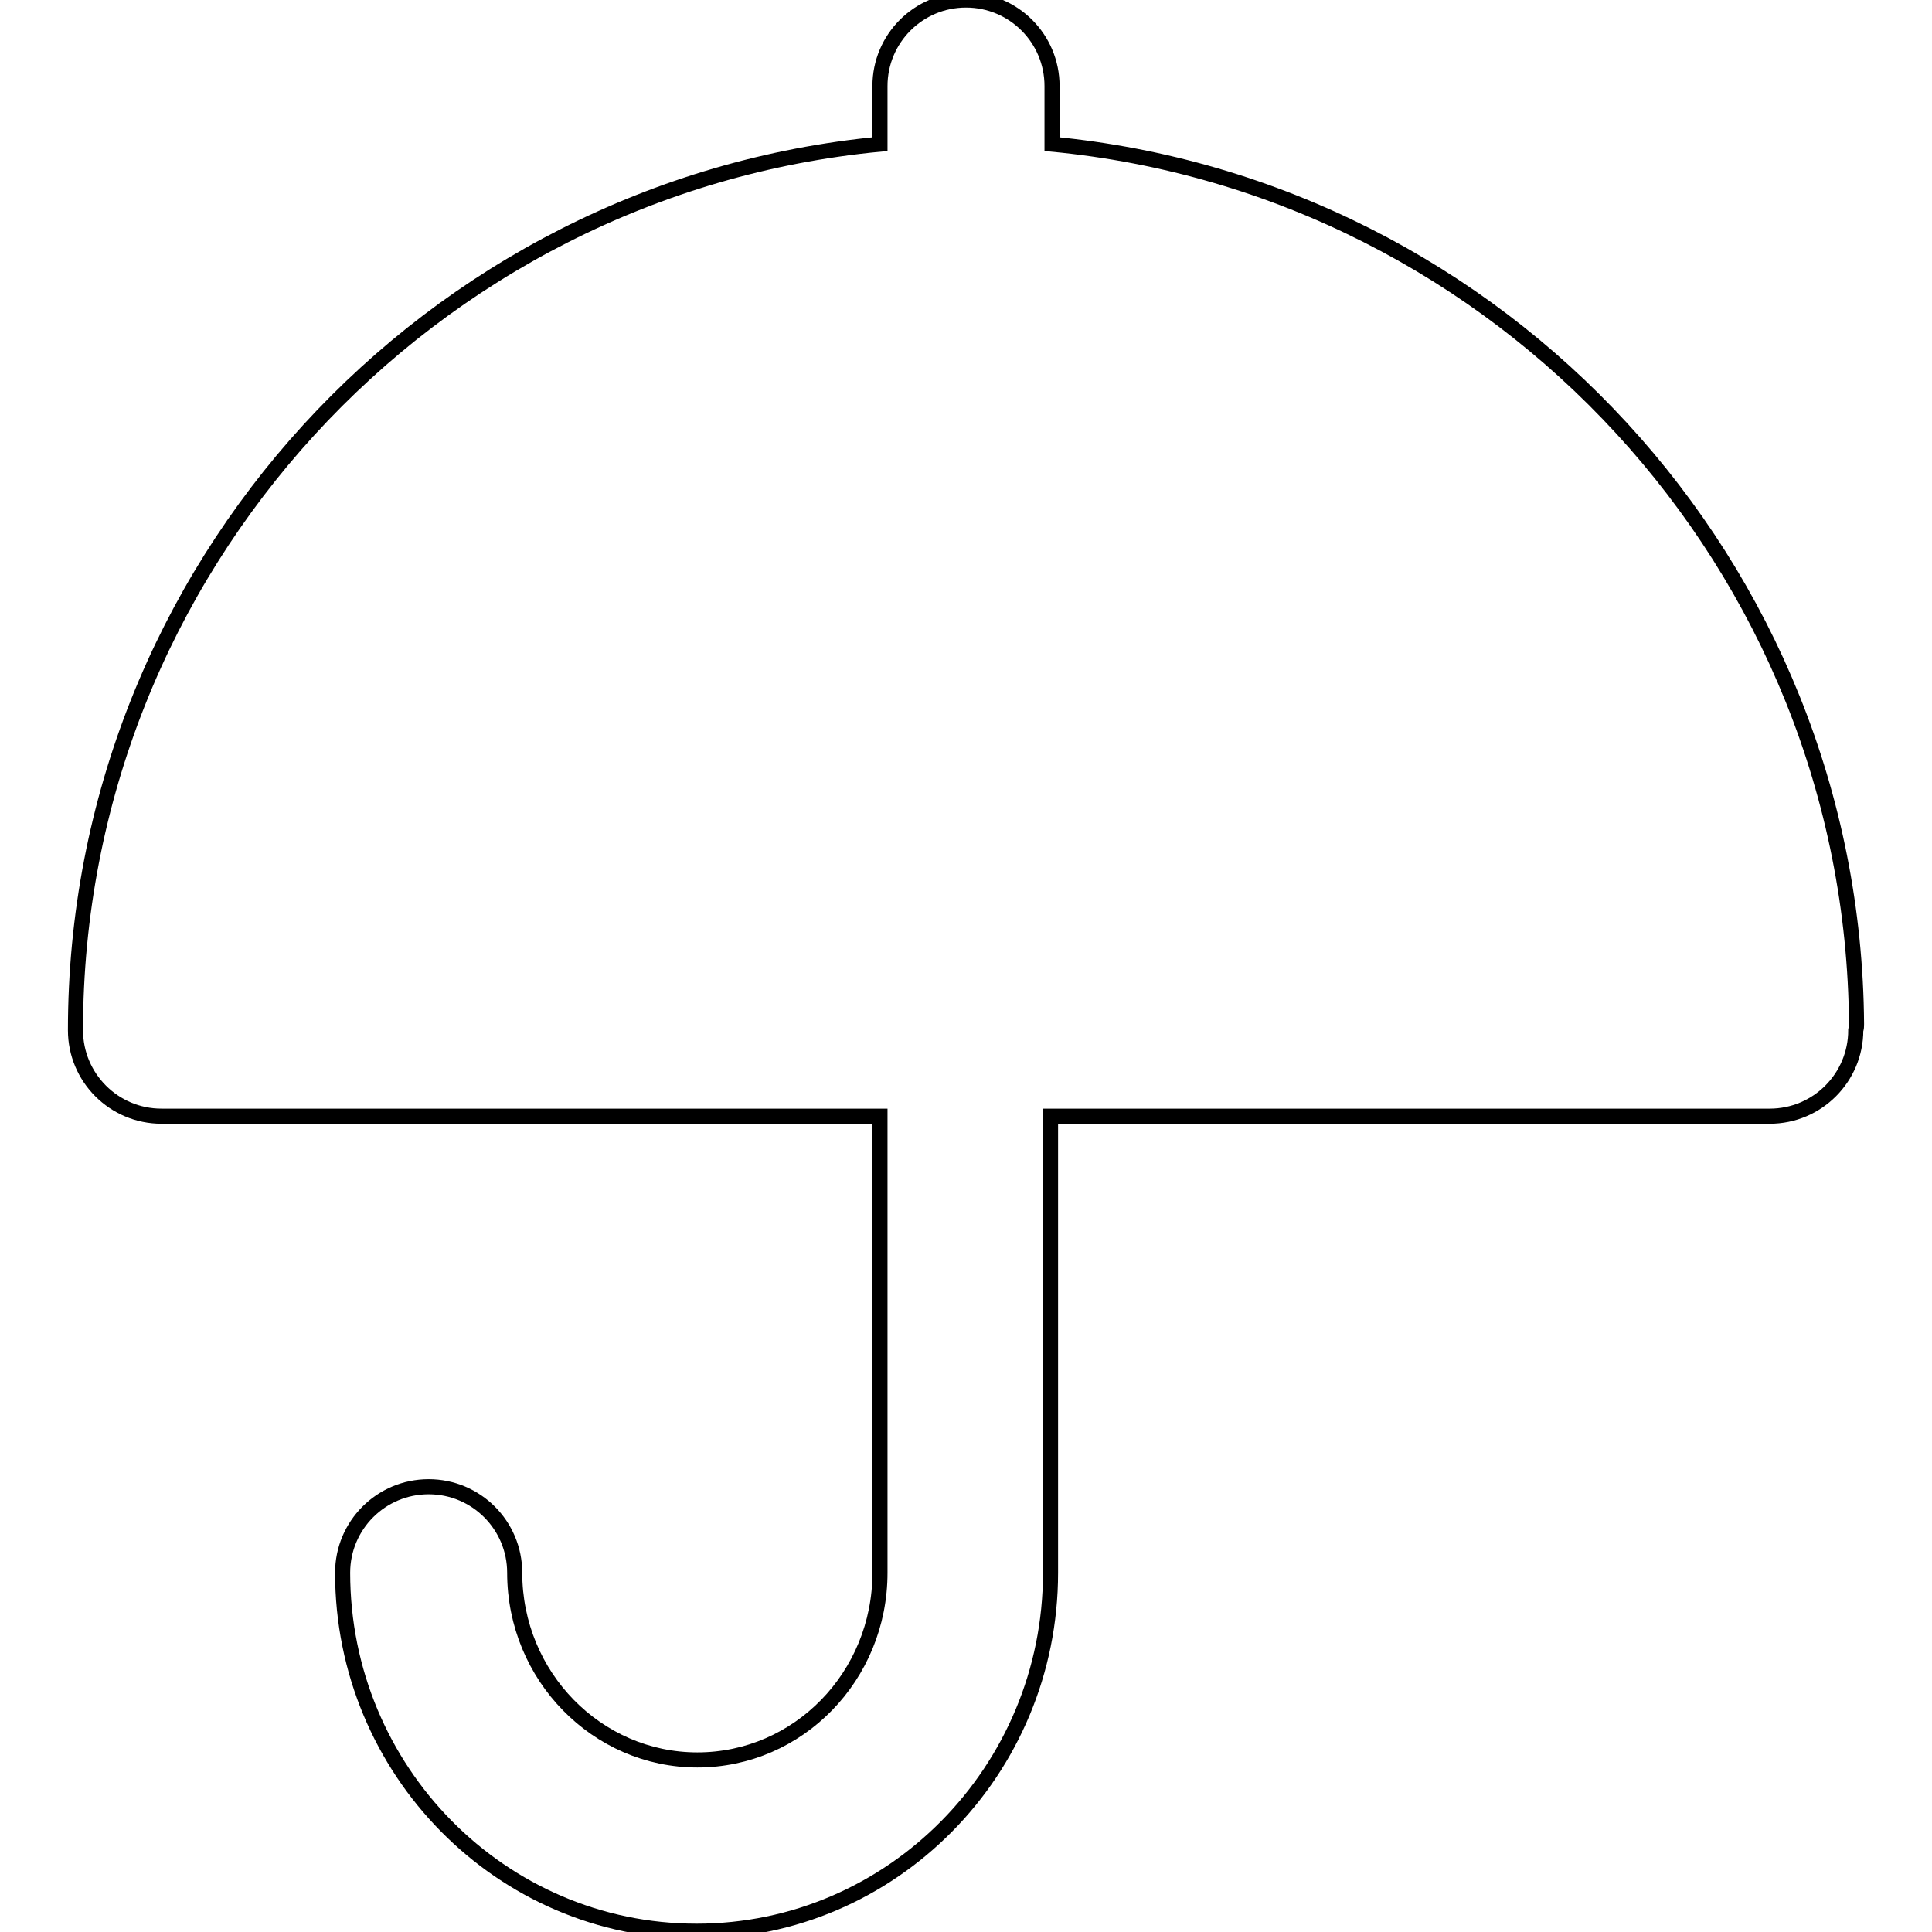 <?xml version="1.0" encoding="utf-8"?>
<!-- Svg Vector Icons : http://www.onlinewebfonts.com/icon -->
<!DOCTYPE svg PUBLIC "-//W3C//DTD SVG 1.1//EN" "http://www.w3.org/Graphics/SVG/1.1/DTD/svg11.dtd">
<svg version="1.1" xmlns="http://www.w3.org/2000/svg" xmlns:xlink="http://www.w3.org/1999/xlink" x="0px" y="0px" viewBox="0 0 256 256" enable-background="new 0 0 256 256" xml:space="preserve">
<g> <path stroke-width="2" fill-opacity="0" stroke="#000000"  d="M246,135.7c-0.4-60.8-47.1-110.9-106.6-116.6v-7.7c0-6.3-5.1-11.4-11.4-11.4c-6.3,0-11.4,5.1-11.4,11.4v7.7 C56.9,24.8,10,75.3,10,136.5c0,6.3,5.1,11.4,11.4,11.4l0,0h95.2v59.7c0,0.1,0,0.3,0,0.4c0,0.1,0,0.3,0,0.4 c0,13.7-10.8,24.8-24.2,24.8c-13.3,0-24.2-11.1-24.2-24.8c0-6.3-5.1-11.4-11.4-11.4c-6.3,0-11.4,5.1-11.4,11.4 c0,26.2,21,47.5,46.9,47.5c25.9,0,46.9-21.3,46.9-47.5c0-0.1,0-0.3,0-0.4c0-0.1,0-0.3,0-0.4v-59.7h95.3c6.3,0,11.4-5.1,11.4-11.4 C246,136.2,246,136,246,135.7L246,135.7z"/></g>
</svg>